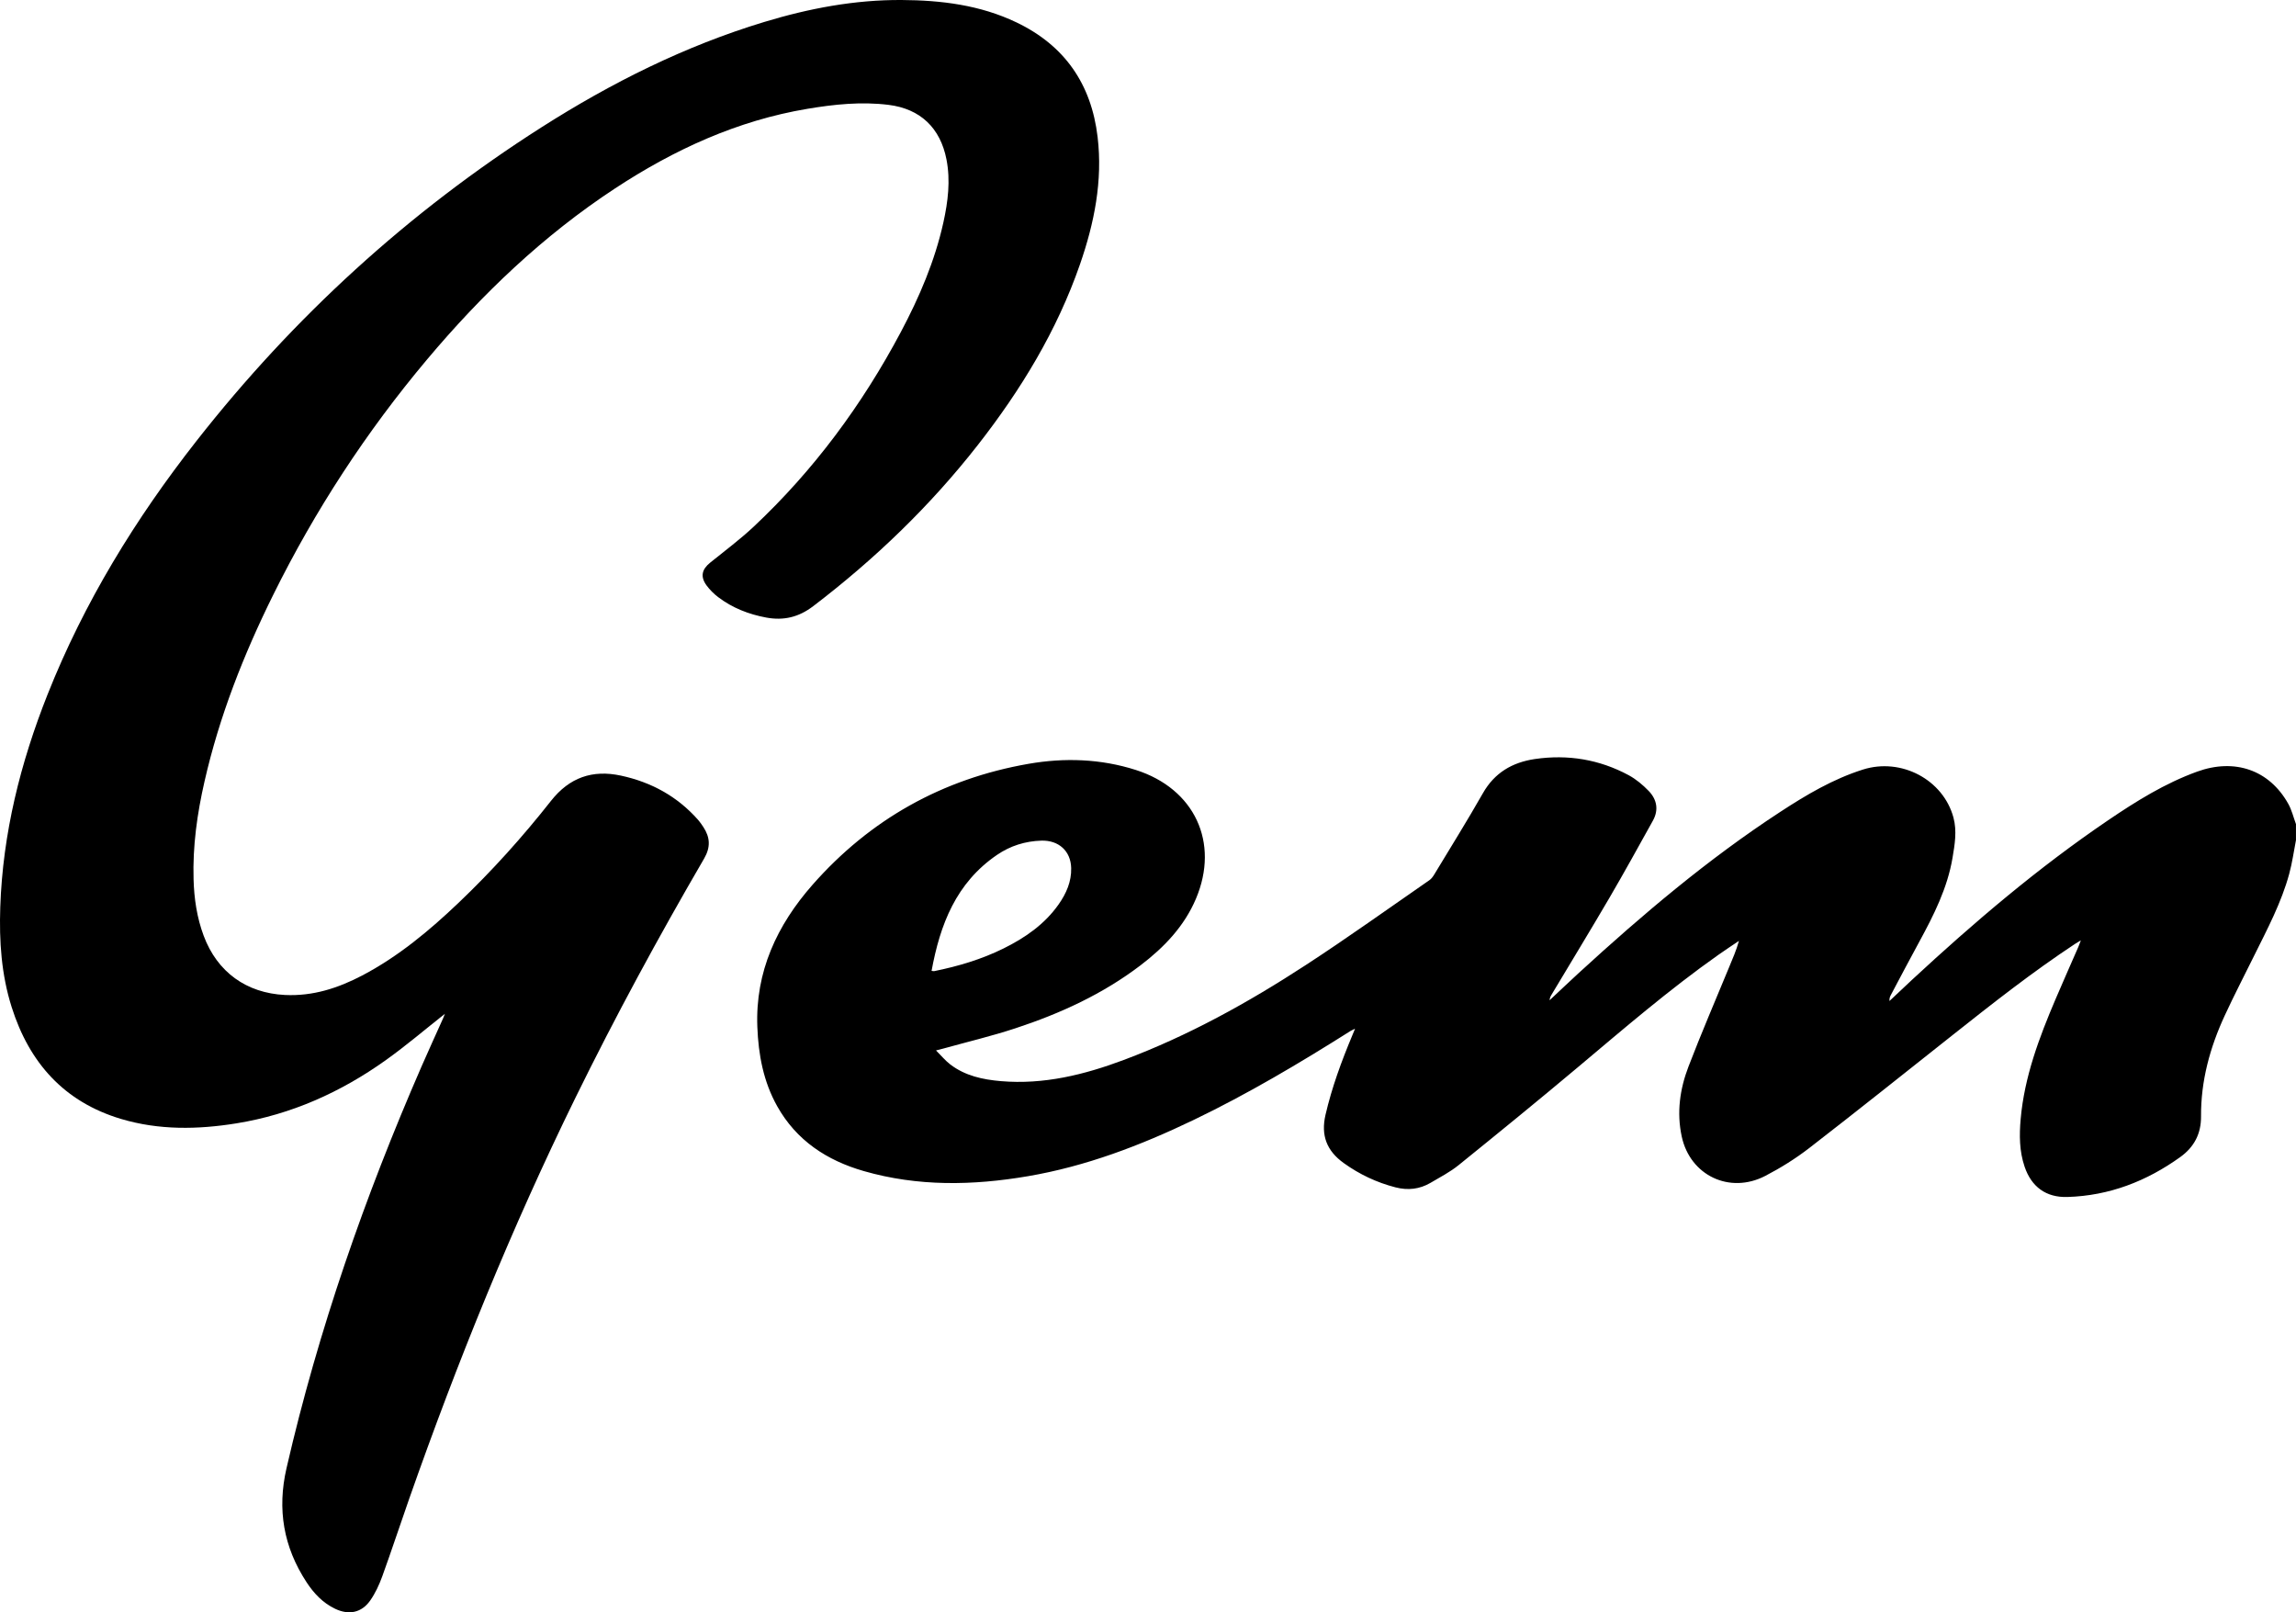 <svg width="94" height="66" viewBox="0 0 94 66" fill="none" xmlns="http://www.w3.org/2000/svg">
<path d="M94 34.385C93.91 34.846 93.847 35.313 93.724 35.765C93.404 36.949 92.826 38.031 92.284 39.126C91.883 39.938 91.466 40.743 91.086 41.564C90.477 42.877 90.102 44.249 90.112 45.705C90.116 46.403 89.837 46.953 89.257 47.368C87.88 48.355 86.357 48.947 84.642 48.999C83.765 49.026 83.168 48.582 82.889 47.76C82.673 47.125 82.669 46.47 82.727 45.813C82.879 44.083 83.484 42.478 84.159 40.894C84.463 40.182 84.778 39.475 85.087 38.766C85.117 38.696 85.143 38.624 85.192 38.496C85.079 38.563 85.011 38.6 84.946 38.644C83.207 39.792 81.574 41.078 79.945 42.368C77.991 43.915 76.044 45.471 74.073 46.995C73.513 47.428 72.901 47.809 72.272 48.136C70.809 48.894 69.194 48.113 68.852 46.527C68.639 45.542 68.775 44.582 69.127 43.663C69.65 42.299 70.229 40.956 70.786 39.605C70.932 39.251 71.088 38.9 71.194 38.515C70.912 38.706 70.628 38.892 70.35 39.088C68.334 40.51 66.471 42.116 64.587 43.698C62.979 45.048 61.351 46.375 59.717 47.695C59.368 47.977 58.958 48.19 58.567 48.42C58.12 48.681 57.643 48.736 57.133 48.605C56.362 48.406 55.661 48.075 55.017 47.613C54.316 47.111 54.072 46.478 54.267 45.636C54.526 44.517 54.92 43.449 55.361 42.392C55.393 42.315 55.425 42.236 55.477 42.111C55.389 42.155 55.337 42.175 55.291 42.204C53.206 43.52 51.087 44.78 48.857 45.851C46.694 46.889 44.464 47.743 42.08 48.149C39.829 48.533 37.581 48.576 35.366 47.939C33.845 47.502 32.603 46.681 31.821 45.287C31.254 44.277 31.05 43.177 31.006 42.038C30.919 39.781 31.806 37.876 33.27 36.214C35.616 33.552 38.571 31.883 42.111 31.267C43.583 31.011 45.064 31.06 46.502 31.519C48.91 32.287 49.935 34.492 48.964 36.788C48.485 37.92 47.66 38.78 46.691 39.518C45.149 40.692 43.405 41.492 41.568 42.095C40.599 42.414 39.602 42.65 38.617 42.924C38.543 42.944 38.468 42.962 38.321 43C38.537 43.215 38.702 43.418 38.906 43.574C39.512 44.038 40.233 44.194 40.98 44.257C42.733 44.406 44.393 43.995 46.007 43.39C48.652 42.399 51.105 41.039 53.456 39.507C55.173 38.389 56.838 37.194 58.523 36.029C58.602 35.974 58.665 35.886 58.716 35.803C59.385 34.694 60.072 33.595 60.711 32.471C61.186 31.634 61.914 31.207 62.841 31.071C64.19 30.874 65.48 31.088 66.677 31.732C66.981 31.896 67.259 32.13 67.499 32.378C67.836 32.728 67.915 33.155 67.671 33.594C67.084 34.65 66.502 35.708 65.892 36.752C65.113 38.083 64.309 39.401 63.517 40.725C63.478 40.789 63.447 40.857 63.442 40.946C63.842 40.572 64.239 40.194 64.643 39.823C67.239 37.444 69.923 35.168 72.888 33.233C73.95 32.539 75.041 31.892 76.267 31.503C77.838 31.004 79.558 31.916 79.976 33.467C80.125 34.02 80.029 34.573 79.937 35.12C79.728 36.355 79.171 37.461 78.577 38.551C78.18 39.278 77.795 40.012 77.406 40.744C77.371 40.809 77.349 40.881 77.357 40.976C77.665 40.686 77.972 40.393 78.284 40.105C80.815 37.759 83.44 35.523 86.309 33.577C87.456 32.799 88.632 32.066 89.95 31.588C91.494 31.028 92.906 31.521 93.68 32.898C93.826 33.156 93.895 33.455 93.999 33.736V34.385L94 34.385ZM38.139 39.744C38.205 39.75 38.229 39.758 38.25 39.753C39.231 39.554 40.184 39.271 41.081 38.828C41.968 38.39 42.767 37.837 43.341 37.021C43.655 36.574 43.869 36.089 43.855 35.534C43.839 34.837 43.344 34.391 42.635 34.412C41.971 34.432 41.362 34.625 40.822 34.993C39.141 36.139 38.488 37.845 38.139 39.744Z" fill="black"/>
<path d="M18.216 41.499C17.424 42.123 16.632 42.801 15.786 43.404C13.946 44.714 11.925 45.621 9.685 45.984C8.099 46.241 6.512 46.269 4.955 45.804C2.628 45.108 1.2 43.51 0.477 41.225C0.055 39.892 -0.036 38.522 0.011 37.137C0.113 34.112 0.837 31.227 1.947 28.429C3.445 24.656 5.546 21.236 8.041 18.054C12.024 12.974 16.724 8.682 22.163 5.215C25.025 3.391 28.039 1.883 31.296 0.897C33.125 0.343 34.99 -0.01 36.906 0C38.53 0.009 40.128 0.204 41.618 0.918C43.589 1.862 44.681 3.443 44.937 5.608C45.15 7.405 44.801 9.13 44.217 10.816C43.272 13.541 41.793 15.966 40.028 18.223C38.074 20.72 35.81 22.895 33.292 24.815C32.697 25.268 32.081 25.411 31.375 25.281C30.656 25.148 29.986 24.888 29.4 24.442C29.223 24.307 29.059 24.143 28.927 23.965C28.666 23.608 28.73 23.311 29.073 23.034C29.671 22.55 30.291 22.089 30.852 21.564C33.314 19.255 35.296 16.572 36.88 13.593C37.638 12.166 38.273 10.687 38.624 9.101C38.811 8.252 38.918 7.397 38.75 6.529C38.499 5.237 37.678 4.452 36.374 4.292C35.261 4.155 34.156 4.27 33.059 4.454C30.185 4.935 27.599 6.125 25.179 7.714C22.243 9.642 19.73 12.042 17.476 14.725C14.993 17.68 12.896 20.893 11.183 24.356C9.974 26.798 8.98 29.323 8.373 31.989C8.072 33.307 7.885 34.638 7.925 35.995C7.947 36.786 8.061 37.56 8.339 38.306C8.893 39.793 10.089 40.653 11.667 40.73C12.807 40.785 13.842 40.45 14.831 39.931C16.31 39.154 17.58 38.094 18.783 36.948C20.143 35.653 21.397 34.258 22.558 32.784C23.313 31.826 24.256 31.5 25.42 31.75C26.662 32.017 27.729 32.599 28.578 33.559C28.66 33.651 28.73 33.755 28.799 33.86C29.074 34.281 29.097 34.681 28.828 35.144C26.961 38.352 25.189 41.613 23.554 44.947C20.943 50.271 18.719 55.756 16.754 61.349C16.382 62.408 16.032 63.474 15.65 64.529C15.524 64.876 15.364 65.224 15.152 65.524C14.799 66.022 14.28 66.121 13.726 65.859C13.217 65.619 12.846 65.222 12.545 64.761C11.61 63.327 11.341 61.793 11.73 60.101C13.033 54.437 14.939 48.982 17.255 43.663C17.544 43 17.847 42.342 18.143 41.681C18.176 41.606 18.204 41.529 18.216 41.499V41.499Z" fill="black"/>
</svg>
